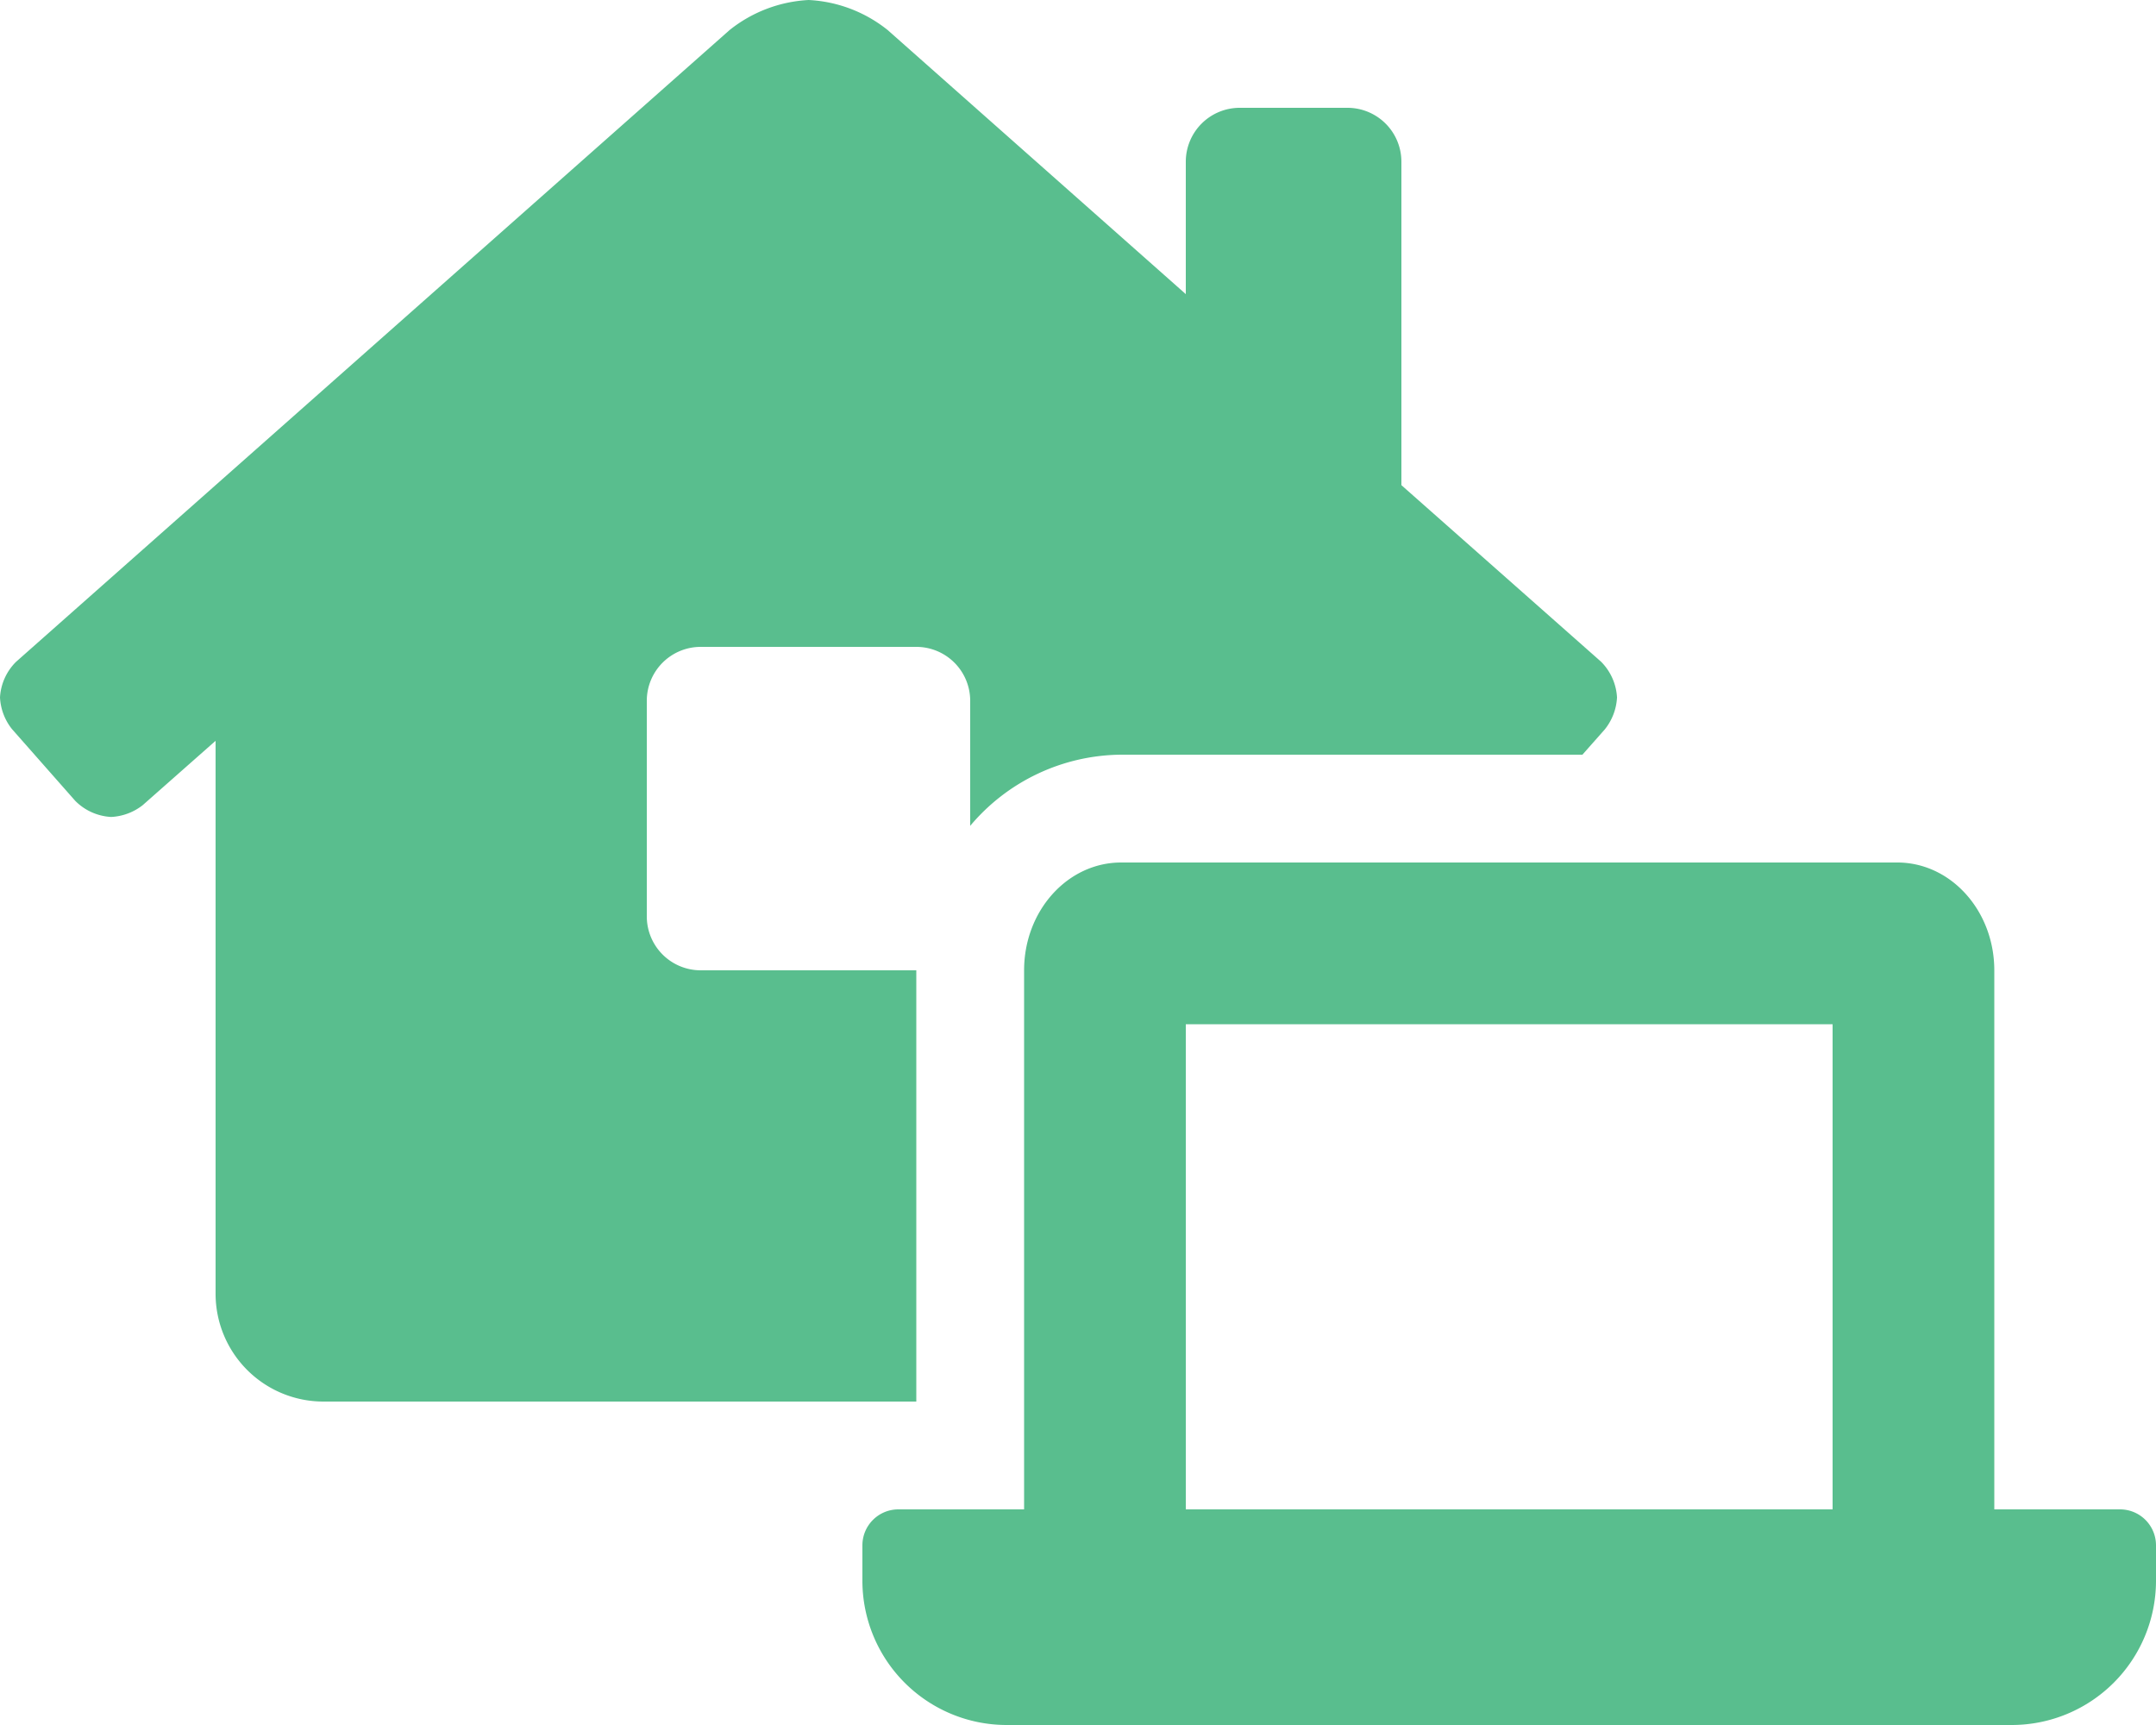 <?xml version="1.0" encoding="utf-8"?>
<svg xmlns="http://www.w3.org/2000/svg" width="125" height="100" viewBox="0 0 125 100"><path d="M53.125-31.25h-12.5A3.126,3.126,0,0,1,37.5-34.375v-12.5A3.126,3.126,0,0,1,40.625-50h12.5a3.126,3.126,0,0,1,3.125,3.125v7.25A11.543,11.543,0,0,1,65-43.75H91.746l1.3-1.471a3.224,3.224,0,0,0,.705-1.85,3.183,3.183,0,0,0-.928-2.072L81.25-59.375v-18.75a3.126,3.126,0,0,0-3.125-3.125h-6.25a3.126,3.126,0,0,0-3.125,3.125v7.676L51.465-85.758a7.963,7.963,0,0,0-4.58-1.742A8,8,0,0,0,42.3-85.758L.934-49.137A3.152,3.152,0,0,0,0-47.07a3.2,3.2,0,0,0,.693,1.834l3.67,4.162a3.166,3.166,0,0,0,2.082.934,3.225,3.225,0,0,0,1.824-.68l4.23-3.734V-12.5a6.253,6.253,0,0,0,6.25,6.25H53.125ZM122.916,0h-7.291V-31.25c0-3.451-2.518-6.25-5.625-6.25H65c-3.107,0-5.625,2.8-5.625,6.25V0H52.084A2.085,2.085,0,0,0,50,2.084V4.166A8.368,8.368,0,0,0,58.32,12.5h58.36A8.368,8.368,0,0,0,125,4.166V2.084A2.085,2.085,0,0,0,122.916,0ZM106.25,0H68.75V-28.125h37.5Z" transform="translate(0 87.5)" fill="#59be8e"/></svg>